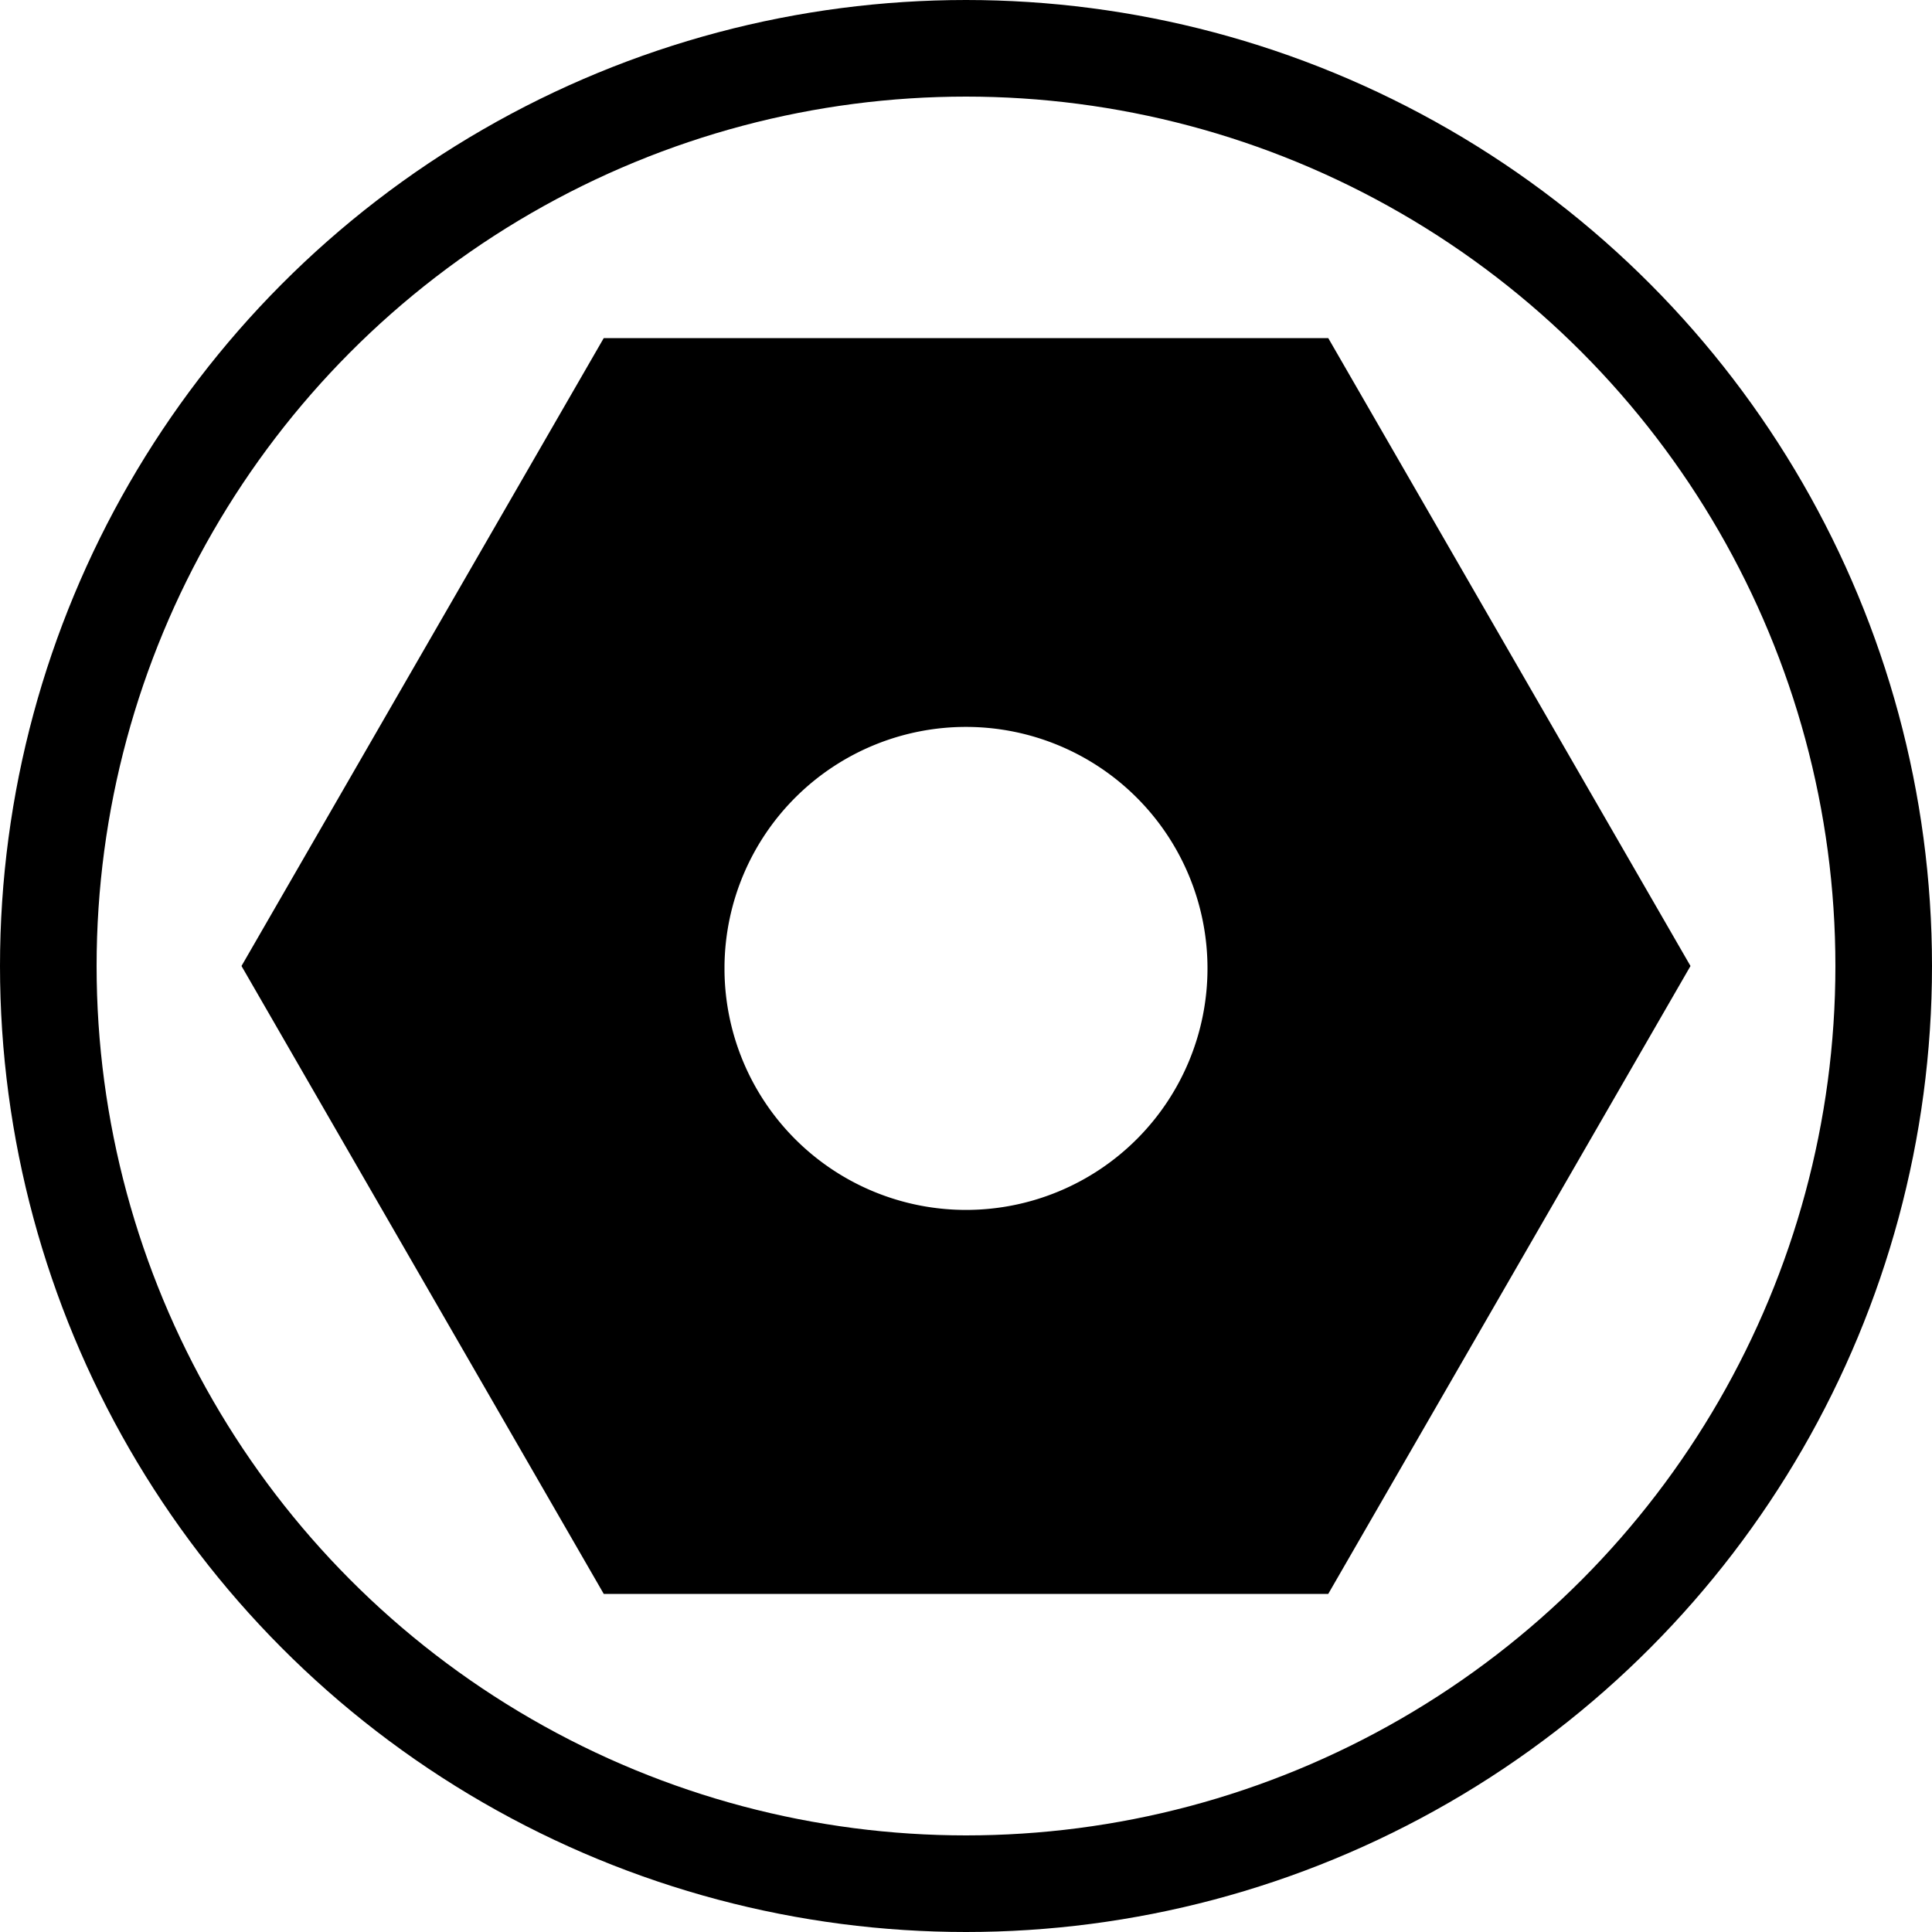 <svg viewBox="0 0 40 40" xmlns="http://www.w3.org/2000/svg"><circle cx="20" cy="20" r="19" fill="none" stroke="#000" stroke-width="2"/><path d="M12.5 7 5 20 12.5 33h15L35 20 27.5 7ZM15 20a5 5 0 1 1 0 .1Z"/></svg>
